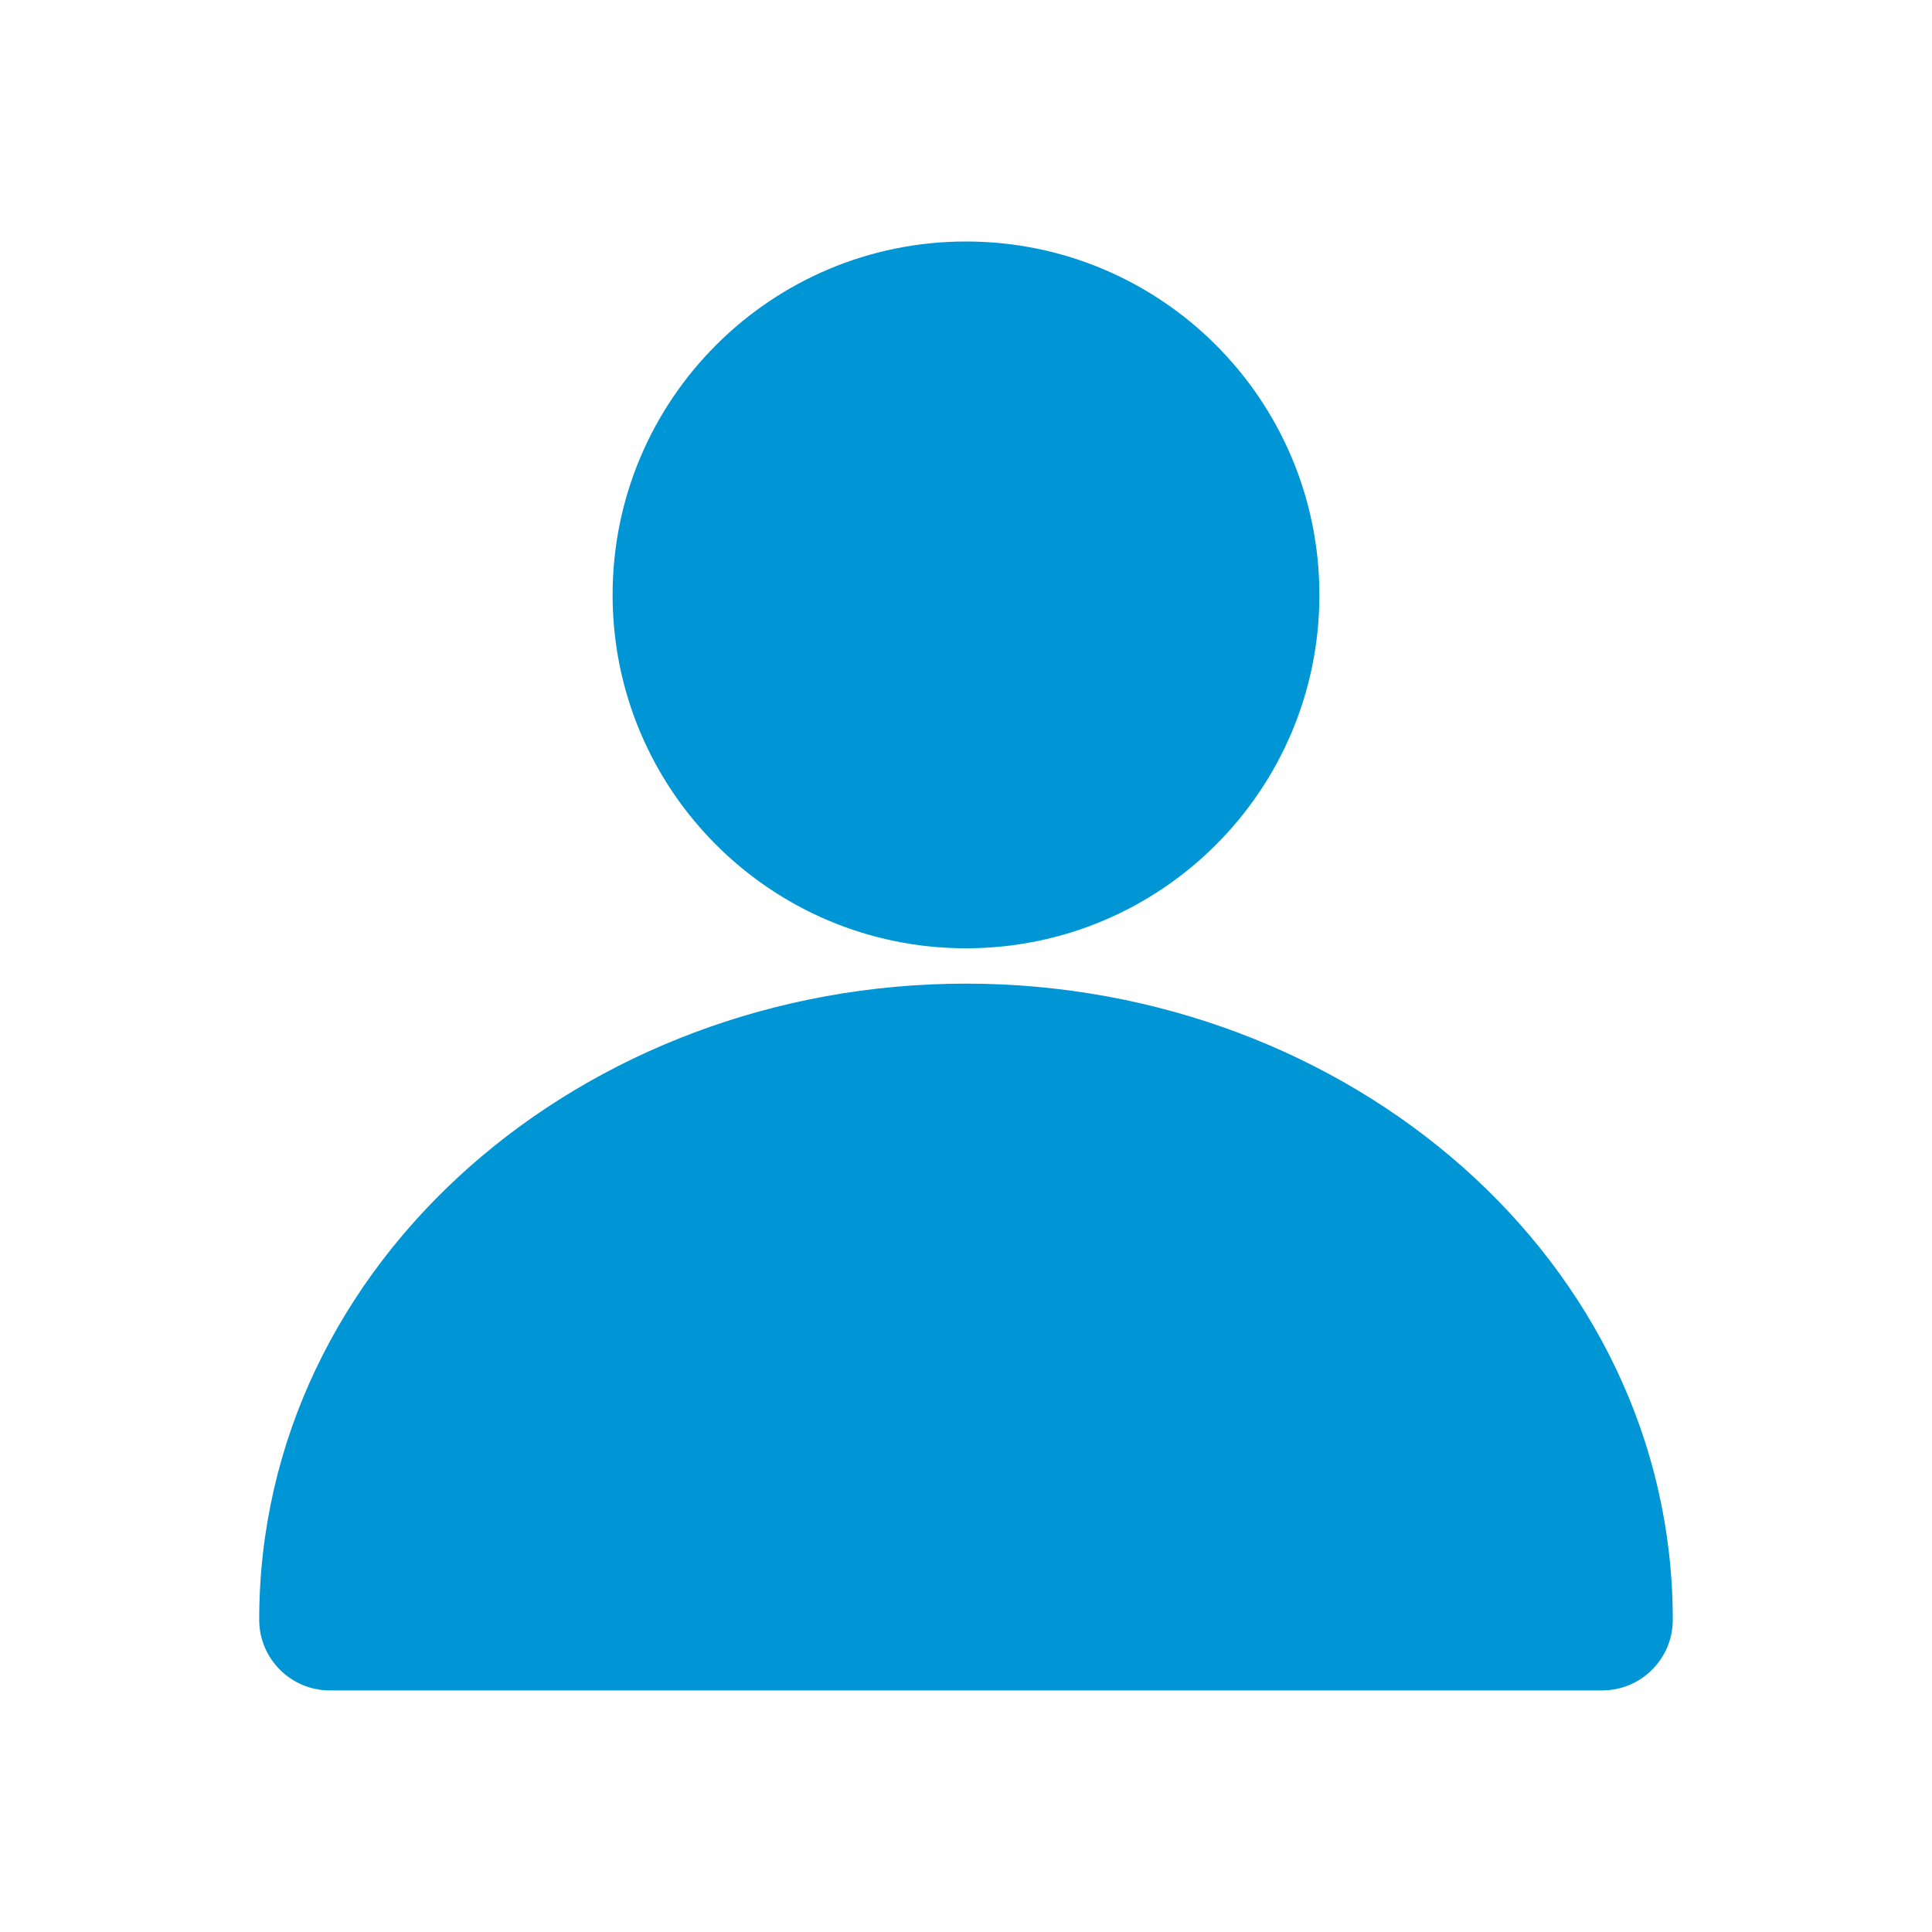 <svg width="24" height="24" viewBox="0 0 24 24" fill="none" xmlns="http://www.w3.org/2000/svg">
<path fill-rule="evenodd" clip-rule="evenodd" d="M12 3C9.575 3 7.61 4.966 7.61 7.39C7.61 9.815 9.575 11.78 12 11.78C14.425 11.78 16.39 9.815 16.39 7.39C16.39 4.966 14.425 3 12 3Z" fill="#0096D5"/>
<path fill-rule="evenodd" clip-rule="evenodd" d="M12 12.219C7.251 12.219 3.22 15.662 3.22 20.121C3.22 20.606 3.613 20.999 4.098 20.999H19.902C20.387 20.999 20.78 20.606 20.78 20.121C20.78 15.662 16.749 12.219 12 12.219Z" fill="#0096D5"/>
</svg>
